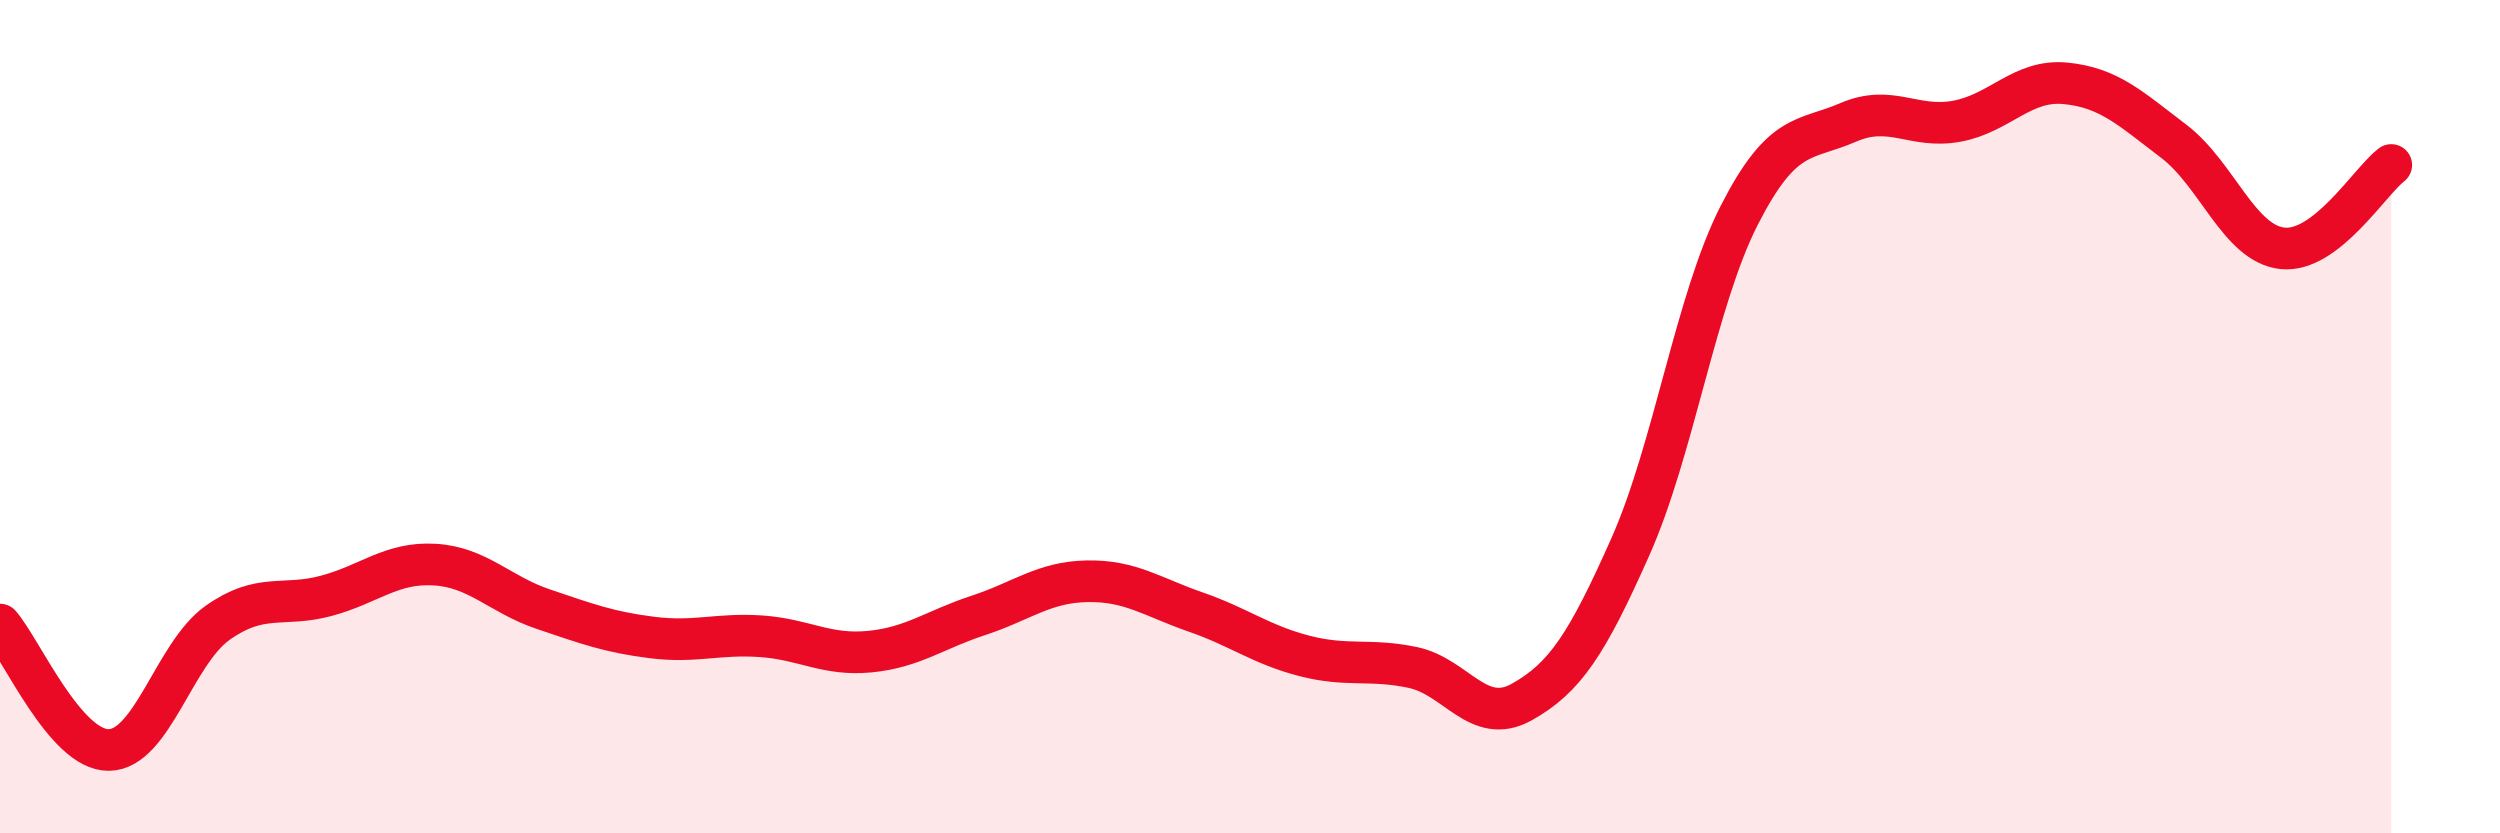 
    <svg width="60" height="20" viewBox="0 0 60 20" xmlns="http://www.w3.org/2000/svg">
      <path
        d="M 0,14.99 C 0.52,15.59 1.57,18.01 2.61,18 C 3.65,17.99 4.18,15.69 5.22,14.95 C 6.26,14.21 6.79,14.58 7.83,14.3 C 8.87,14.02 9.39,13.49 10.43,13.55 C 11.47,13.61 12,14.27 13.04,14.62 C 14.08,14.97 14.61,15.17 15.65,15.3 C 16.69,15.43 17.22,15.2 18.26,15.27 C 19.3,15.34 19.83,15.74 20.87,15.64 C 21.91,15.54 22.44,15.11 23.48,14.77 C 24.52,14.43 25.05,13.97 26.09,13.95 C 27.13,13.93 27.66,14.33 28.7,14.69 C 29.74,15.05 30.26,15.47 31.3,15.74 C 32.34,16.01 32.87,15.8 33.91,16.02 C 34.95,16.24 35.48,17.43 36.52,16.85 C 37.56,16.27 38.09,15.46 39.13,13.12 C 40.17,10.78 40.7,7.21 41.74,5.17 C 42.78,3.13 43.31,3.39 44.35,2.94 C 45.39,2.49 45.92,3.1 46.96,2.91 C 48,2.72 48.53,1.9 49.57,2 C 50.61,2.1 51.13,2.6 52.17,3.39 C 53.21,4.18 53.74,5.85 54.78,5.96 C 55.82,6.07 56.87,4.36 57.39,3.96L57.39 20L0 20Z"
        fill="#EB0A25"
        opacity="0.1"
        stroke-linecap="round"
        stroke-linejoin="round"
      />
      <path
        d="M 0,14.99 C 0.52,15.59 1.57,18.01 2.61,18 C 3.65,17.99 4.18,15.69 5.22,14.95 C 6.26,14.21 6.79,14.58 7.83,14.3 C 8.87,14.02 9.39,13.49 10.43,13.55 C 11.47,13.61 12,14.27 13.04,14.62 C 14.08,14.97 14.61,15.17 15.65,15.3 C 16.69,15.43 17.22,15.2 18.26,15.27 C 19.3,15.34 19.83,15.74 20.87,15.64 C 21.91,15.54 22.44,15.11 23.48,14.77 C 24.52,14.43 25.05,13.97 26.09,13.95 C 27.13,13.93 27.66,14.33 28.7,14.69 C 29.74,15.05 30.26,15.47 31.3,15.74 C 32.34,16.01 32.87,15.8 33.91,16.02 C 34.95,16.24 35.48,17.43 36.52,16.85 C 37.56,16.27 38.09,15.46 39.13,13.12 C 40.17,10.78 40.7,7.21 41.74,5.17 C 42.78,3.13 43.31,3.39 44.35,2.94 C 45.39,2.49 45.92,3.1 46.96,2.91 C 48,2.72 48.53,1.9 49.57,2 C 50.61,2.1 51.13,2.6 52.17,3.39 C 53.21,4.18 53.74,5.85 54.78,5.96 C 55.82,6.07 56.87,4.36 57.39,3.96"
        stroke="#EB0A25"
        stroke-width="1"
        fill="none"
        stroke-linecap="round"
        stroke-linejoin="round"
      />
    </svg>
  